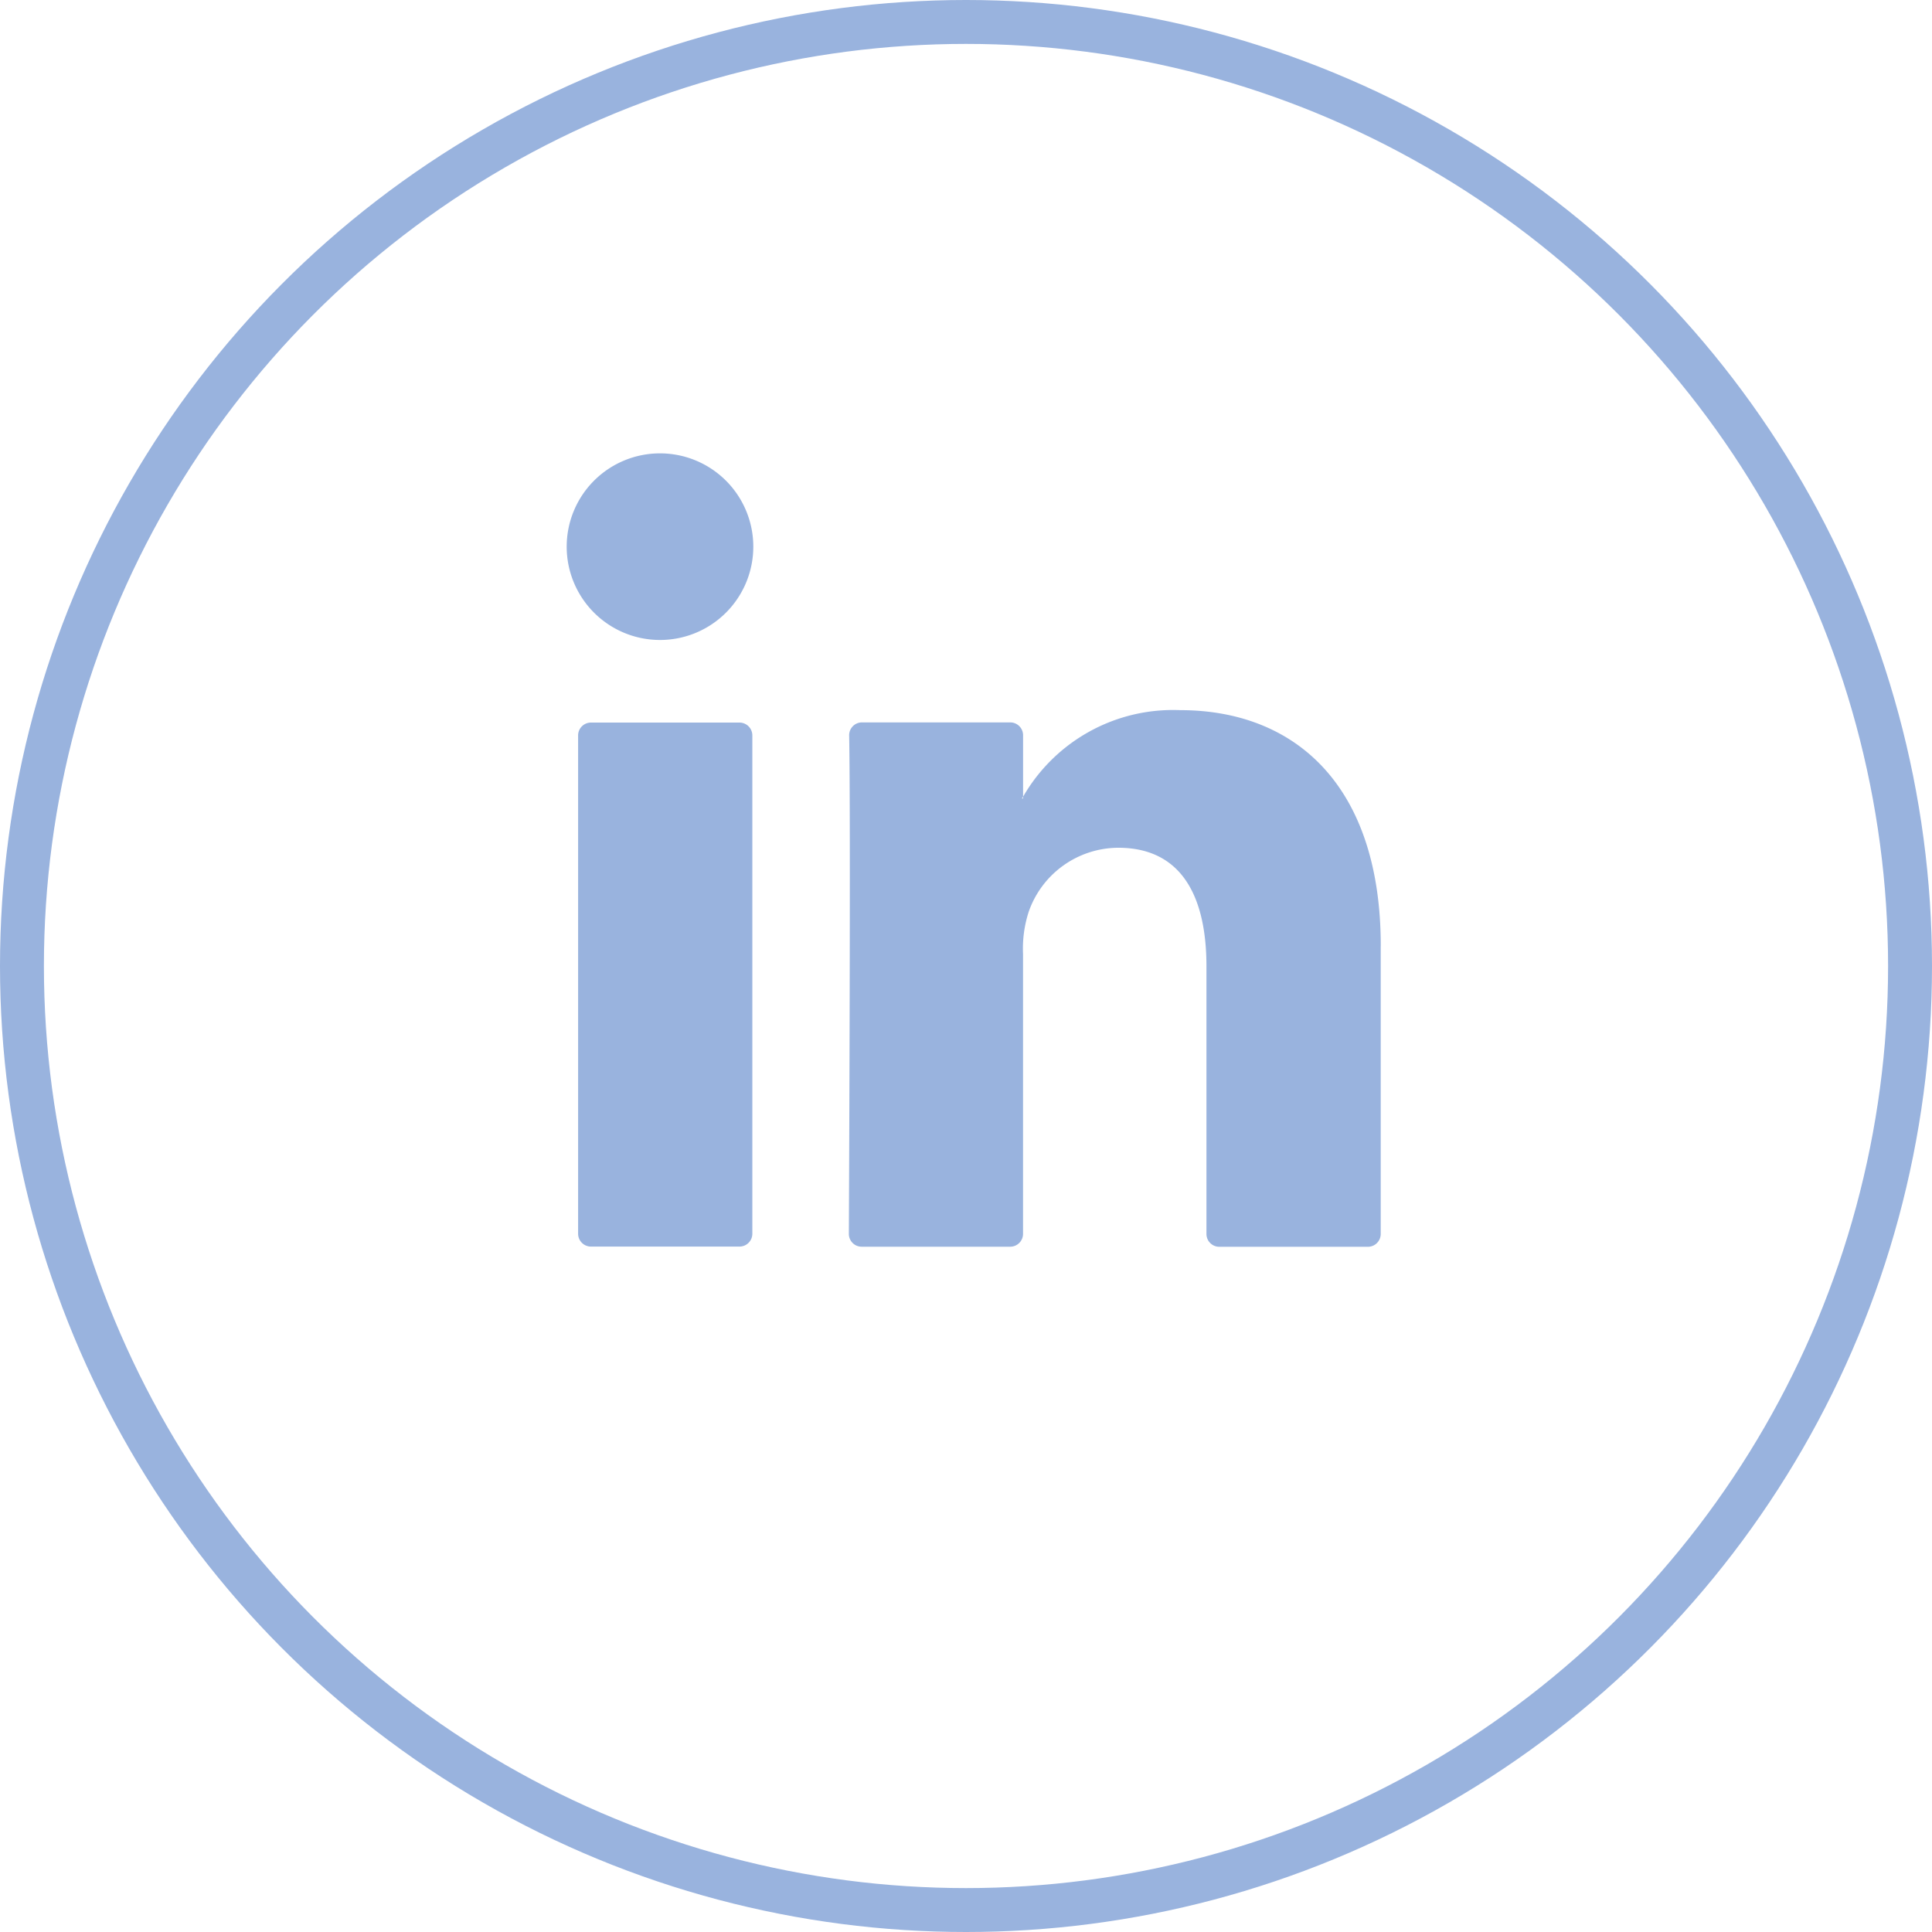 <?xml version="1.0" encoding="utf-8"?>
<svg id="Group_305" data-name="Group 305" xmlns="http://www.w3.org/2000/svg" xmlns:xlink="http://www.w3.org/1999/xlink" width="44" height="44" viewBox="0 0 44 44">
  <defs>
    <clipPath id="clip-path">
      <rect width="18.538" height="18.069" fill="none"/>
    </clipPath>
  </defs>
  <g id="Ellipse_83" data-name="Ellipse 83" fill="none" stroke="#99b3de" stroke-width="1">
    <circle cx="22" cy="22" r="22" stroke="none"/>
    <circle cx="22" cy="22" r="21.5" fill="none"/>
  </g>
  <g id="In" transform="translate(12.907 10.325)" clip-path="url(#clip-path)">
    <path id="Path_39" data-name="Path 39" d="M502.294,727.067a2.125,2.125,0,1,1-2.124-2.125A2.125,2.125,0,0,1,502.294,727.067Z" transform="translate(-498.045 -724.942)" fill="#99b3de"/>
    <path id="Path_38" data-name="Path 38" d="M516.747,739.258v6.554a.293.293,0,0,1-.293.293h-3.383a.293.293,0,0,1-.293-.293v-6.095c0-1.6-.573-2.7-2.01-2.7a2.171,2.171,0,0,0-2.036,1.452,2.72,2.72,0,0,0-.131.967v6.374a.293.293,0,0,1-.293.293h-3.381a.292.292,0,0,1-.293-.293c.007-1.623.042-9.5.007-11.348a.292.292,0,0,1,.293-.3h3.375a.293.293,0,0,1,.293.293v1.4c-.008.013-.02.026-.026.039h.026v-.039a3.94,3.94,0,0,1,3.577-1.972c2.611,0,4.569,1.706,4.569,5.372ZM498.761,746.1h3.382a.293.293,0,0,0,.293-.293V734.459a.293.293,0,0,0-.293-.293h-3.382a.293.293,0,0,0-.293.293v11.352A.293.293,0,0,0,498.761,746.1Z" transform="translate(-498.209 -728.035)" fill="#99b3de"/>
  </g>
</svg>
